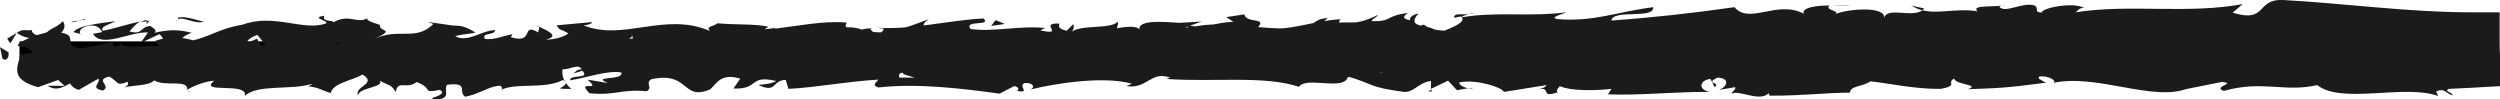 <?xml version="1.0" encoding="UTF-8"?>
<svg id="_レイヤー_2" data-name="レイヤー 2" xmlns="http://www.w3.org/2000/svg" viewBox="0 0 73.15 2.91">
  <defs>
    <style>
      .cls-1, .cls-2 {
        stroke-width: 0px;
      }

      .cls-2 {
        fill: #1b1b1b;
      }
    </style>
  </defs>
  <g id="artwork">
    <g id="line02">
      <rect class="cls-1" x=".57" y="1.21" width="71.71" height=".5"/>
      <g>
        <path class="cls-2" d="m.07,1.71c.06.08.21.03.18-.18l-.25-.15.07.33Z"/>
        <path class="cls-2" d="m1.47,1.18c.25-.12.53-.33.37-.56-.24.24-.3.14-.57.42-.21.03-.37-.08-.33-.17-.06.05-.26-.03-.38.05l-.35.21.05.08s.03.04.05.05l.03-.05.15-.25.06.04c.26.16.59.16.92,0,.08.05,0,.12-.02.17Z"/>
        <path class="cls-2" d="m21.95,1.56l-.13-.03s.08.03.13.03Z"/>
        <path class="cls-2" d="m34.64,1.7c-.1,0-.14.03-.14.05.09-.02.16-.03.14-.05Z"/>
        <path class="cls-2" d="m36.81,1.97s-.09-.01-.13-.02c.05.02.1.04.13.02Z"/>
        <path class="cls-2" d="m21.95,1.56l.34.08c.02-.08-.17-.06-.34-.08Z"/>
        <path class="cls-2" d="m4.3.58c-.07.01-.13.04-.18.07l.17-.03v-.04Z"/>
        <path class="cls-2" d="m16.36,1.76h-.1s-.06.06-.09.1l.19-.1Z"/>
        <path class="cls-2" d="m12.07,1.8c.1,0,.13-.2.17-.29-.05.09-.13.13-.21.14,0,.04.01.09.04.15Z"/>
        <path class="cls-2" d="m5.26,1.43l-.12.03s.08-.02.12-.03Z"/>
        <path class="cls-2" d="m19.43,1.81s.02.06.04.08c0-.03-.02-.05-.04-.08Z"/>
        <path class="cls-2" d="m5.54,2.7s0-.02,0-.04c-.02.02-.03.04,0,.04Z"/>
        <path class="cls-2" d="m.57,1.66h.07c0-.05.01-.09.01-.13l-.08.13Z"/>
        <path class="cls-2" d="m40.77,2.24s-.01,0-.02,0c-.1.02-.05.02.02,0Z"/>
        <path class="cls-2" d="m67.87.84c.41.19-.67.24-.05.45-.06-.08.56-.33.05-.45Z"/>
        <path class="cls-2" d="m4.41.6h.18c-.08,0-.13,0-.18,0Z"/>
        <path class="cls-2" d="m67.82,1.29h0s.06.02.06.02c-.03,0-.04-.01-.06-.02Z"/>
        <path class="cls-2" d="m49.91,2.12s-.06-.07-.09-.09c0,.02.02.05.09.09Z"/>
        <path class="cls-2" d="m43.1,1.82l.17.03c-.07-.02-.12-.03-.17-.03Z"/>
        <path class="cls-2" d="m53.44,1.82c.09.02.12.05.25.02-.01-.01-.02-.02-.04-.03-.05.03-.11.04-.21,0Z"/>
        <path class="cls-2" d="m57.12,1.82s-.05-.03-.07-.04c-.04,0-.08,0-.12.01l.18.03Z"/>
        <path class="cls-2" d="m16.72,2.6c-.08-.06-.13-.12-.17-.19.06.15-.48.2.17.19Z"/>
        <path class="cls-2" d="m4.3.7c.02-.05.05-.08.11-.09h-.12s-.01.07.01.09Z"/>
        <path class="cls-2" d="m53.59.15l.58.03c-.16-.02-.38-.03-.58-.03Z"/>
        <path class="cls-2" d="m43.1,2.57l-.13.03c.05,0,.1,0,.13-.03Z"/>
        <path class="cls-2" d="m55.91.15c.1.07.21.12.33.15.02-.02.05-.03.07-.05l-.4-.09Z"/>
        <path class="cls-2" d="m16.55,2.41h0s0,0,0,0Z"/>
        <path class="cls-2" d="m12.7,2.91c.56,0,.26-.27.38-.43.66-.08.31.2.53.35.41-.07.73-.33,1.04-.32.02.05.08.06.01.12.44-.22,1.3-.01,1.81-.29.04.02.06.05.07.07-.08-.14-.1-.28-.08-.38.25,0,.46-.18.56,0-.15,0-.17.07-.24.12l.26-.08c.24.26-.36.09-.36.28.51-.08,1.1-.3,1.5-.23.08.25-.91.09-.39.31l-.6-.1c.46.4-.37-.03.06.4.8.07.89-.13,1.68-.06.18-.14-.06-.21.12-.35,1.13-.25.89.64,1.72.3.21-.17.3-.49.89-.32l-.2.29c.77.03.44-.41,1.25-.22-.14.11-.61.1-.49.13.52.23.37-.16.77-.16l.08.26c.82-.04,1.72-.22,2.63-.27-.05.08-.21.16,0,.23,1.15-.13,2.45.03,3.55.18l.42-.22c.1,0,.18.1.08.14.43.08.02-.14.23-.23.25-.02.32.13.17.19.76-.19,2.17-.4,2.97-.17l-.16.07c.62.09.7-.45,1.28-.25l-.11.04c1.35.1,2.85-.11,3.88.23.2-.32,1.34.14,1.43-.3.77.22.55.3,1.64.45.29.02.43-.28.79-.32v.23s.5-.24.5-.24l.26.28.34-.06c-.13-.01-.29-.1-.27-.17.53-.1,1.28.16,1.3.28l1.25-.2c-.03.09-.24.12-.4.18.66-.24.12.24.73.03-.08-.05.04-.14.06-.18.3.14,1,.14,1.51.08l-.1.16c.92.04,1.95-.08,2.98-.07-.37-.07-.29-.35.02-.38l.12.24c.2-.15-.32-.09.09-.28.39.03.26.28.04.36l.47-.08c.03.07-.08.11-.11.2.19-.15.81.25,1.09-.02l.03.07c1.04,0,1.51-.08,2.35-.09.02-.21.35-.16.6-.33.62.07,1.31.23,2.06.22.53-.1.15-.18.39-.3.04.19.79.17.4.31.9-.03,1.15-.04,2.28-.19-.12-.08-.26-.11-.19-.18.21-.03.47.08.44.17l-.05.02c1.27-.29,2.94.56,3.95.16l-.06.02,1.05-.21c.48.03-.29.14.07.26,1.13-.32,1.79.05,2.73-.17.72.57,2.57-.04,3.54.32l-.06-.13c.25-.13.31.08.49.11-.03-.1-.27-.12-.12-.19.21-.01.41-.02.63-.03l.88-.05v-.82c-.02-.16-.02-.33-.02-.5V.36s-.86,0-.86,0c-1.79,0-3.66-.26-5.48-.36-.8-.04-.45.69-1.47.37l.29-.25c-1.62.3-3.31-.01-4.89.24.09-.06.1-.13.25-.13-.33-.18-1.24,0-1.24.14-.25-.02-.06-.13-.21-.21-.34-.11-.84.23-1.02.05-.03-.03.09-.06.16-.07-.22.09-1.02-.02-.81.19-.59-.1-1.14.09-1.61-.03-.31.23-1.02-.11-1.12.22.04-.34-1.04-.27-1.42-.11.13-.1-.33-.11-.18-.25-.43,0-.82.07-.75.24-.79-.41-1.59.33-2.03-.19-1.27.18-2.45.31-3.6.39.04-.34,1.27-.03,1.22-.39-1.09.14-1.71.43-2.79.35-.28-.05.16-.15.25-.2-1.09.14-2.1-.03-3.07.15,0-.03.11-.07.21-.09-.19.01-.44-.05-.42.1l.19-.04c.3.22-.76.47-.79.58.32-.44-.95-.11-.44-.67-.13.03-.28.1-.25.2-.19-.03-.25-.09-.06-.21-.68.08-.44.25-1.06.24,0-.07.13-.1.19-.19-.31.15-.63.29-1.15.23.03-.04-.03-.1.13-.1-.9.02-1.53.39-2.51.25.29-.32-.33-.11-.39-.39l-.53.08.21.14c-.46,0-.87.2-1.27.11l.34-.12-.87.05.49.11c-.47.14.05.35-.57.28.13-.03-.46,0-.71-.17h0c-.23.09-.47.18-.81.11-.09-.09.07-.31.01-.37-.23.23-1.09.06-1.37.31.1-.06.1-.21.07-.24l-.19.19c-.21-.06-.25-.09-.21-.21-.65-.03.21.36-.56.2.06-.02.03-.04.16-.07-.77-.08-1.49.12-2.2.03-.21-.28.62-.07.38-.31-1.02.05-2.11.34-3.1.27l.18.03c-.14.4-.74-.2-1.23,0,.12-.03.16-.22.13-.18-.68-.06-1.38.1-2.41.22l.13-.1c-.4-.09-1.05-.05-1.48-.1-.13.1-.37.09-.22.23-1.33-.58-2.53.31-3.71-.17.14,0,.34-.09.22-.09l-1,.09c.08.17.13.1.34.24-.13.1-.41.18-.66.18.45-.11,0-.28-.2-.38.03.05-.03.11-.02.17-.52-.31-.09.35-.8.14l.04-.09c-.27.05-.51.17-.8.14-.12-.2.28-.09.3-.26-.41.01-.8.38-1.17.18.17-.06.42-.06.59-.11-.4-.24-.45-.18-.74-.21h.03s-.69-.1-.69-.1l.17.06c-.51.52-1.03.1-1.72.44.66-.32.11-.19.16-.41-.17-.06-.44-.13-.36-.2-.32.18-.54-.14-1,.12-.02-.07-.35,0-.27-.19-.42.06.1.13.06.22-.65.25-1.52-.3-2.45.04-.8.14-.95.39-1.7.51-.25-.12.21-.27.21-.27-.41-.11-.71-.09-1.09,0,.08-.06,0-.12-.12-.2-.31.02-.21.27-.61.16.07-.08.16-.21.31-.29-.36.07-.72.2-1.09.27-.1-.13.23-.19.36-.28-.42.06-1.09.12-1.22.32l.27.07c-.15,0-.08-.17.03-.21.36-.16.52.07.54.14l-.27.05c.27.43,1.07-.07,1.61-.04l-.22.31.55-.26c.12.08.2.26-.07.3.38.15.34-.11.67.06.04.03.02.04-.01.05l.38-.09c-.07.07.06.22-.17.18.67.18,1.09-.23,1.34,0l-.06.02c.94-.11.09-.23.79-.5l.47.57.09-.23c.1,0,.29.03.25.12.36-.16-.06-.1.15-.25.46.21,1.28-.1,1.39.27.17-.17-.44-.13.05-.26.14.39.57-.07,1,.11-.13.2-.53.1-.11.28.26-.34.83.07,1.18,0,.02-.27.78-.11,1.38-.2-.04.09,1.13.15,1.69.25l-.02.05c.11-.28.68-.22,1.1-.28-.02.17-.09.23-.32.3h.39c.09-.09.22-.14.47-.17l-.1.21c.53-.01,1.06-.24,1.73-.1.04-.19-.54-.53.18-.66.03.1.05.28-.13.32.06-.01.22-.09.34-.04l-.29.17c.31.08.16-.15.41-.13,0,.15.18.11.15.22-.06.01-.21-.06-.31,0,.28.03.61.11.72.23-.02-.08,0-.2.2-.22.53-.01.18.18.49.25.13-.1.46,0,.47-.22.15,0,.18.1.24.16.27-.1,1.27-.03.96-.26l-.07-.02s.03,0,.04,0h0,0c.89-.22,1.85.13,2.74.03v.07c.53-.08,1.17-.05,1.55-.21.16,0,.37.14.3.22.4-.06.45-.14,1.03-.02-.41.13.14.11-.42.09.52.06.64.18,1.21-.02-.19.19.39.24.64.18l-.37-.14c.28-.03.53-.01.77,0l-.13.25c1.07.3,1.94-.52,2.75,0,.28-.17-.58-.12-.33-.33.49.03,1.01.39,1.16.39.68.14.63-.36,1.34-.27-.09-.09-.18-.33.35-.41.49.03.61.37.3.44-.12,0-.18-.02-.17-.05-.16.03-.37.07-.17.17l.06-.09c.25.09.92.08.77.23.37-.08.16-.15-.12-.19.63.13.99,0,1.64.09-.1-.05-.2-.15-.1-.15.96.11.42-.17,1.07-.21.37.14-.13.32.52.21.4.09.08.24-.07.31.59-.17,1.11.11,1.45.14l-.31.07c.19-.04.34-.04.5-.04l-.18-.18c.18.03.34.03.34.11.19-.12-.15-.3.23-.46.24.09.75-.1.83.14-.77-.08.09.24-.57.28.13-.03.28-.03.46,0,.03.03-.03.05-.08.06.74.21.34-.27,1.1-.26-.1.13.18.25.3.22-.31,0-.15-.22.14-.32.49.1.53-.08.79-.07l-.29-.05c.1-.13.34-.12.69-.16.03.1-.31.07-.19.12.38-.23.86.24,1.39.08.25.09.02.25.24.31.59-.17.64.18,1.27.04-.18-.18-.21-.14.23-.31l-1.02.13.66-.26c-.31,0-.65.11-.84.08.31-.15.28-.1.13-.25.42.27.84-.16,1.33.02v.44c.72.2,1.29-.23,2.25-.12l-.31-.08c.13-.18.59-.02.9-.1-.03.15.16.2.3.29-.02-.11.7.01.79-.29l.43.19c.77.08.88-.42,1.62-.37-.22.16.11.27-.38.38.25,0,.47.03.47-.07.14.09.69-.2.91-.06.1-.07.14-.22.42-.21.03.03,0,.07,0,.07,0-.07.43-.1.19-.26.76.46,2.13-.03,2.79.36.54-.05,1.19-.1,1.68-.11-.03.04,0,.07-.09.06.68.14.42-.42,1.18-.27.39.24-.41.13-.16.22.11.49.93-.07,1.45.22l-.13.03c.4.17.97-.18,1.61-.15,0,0-.03.04,0,.07.44-.25,1.28-.33,1.9-.4-.19.19-.28.1-.16.29.28-.03-.08-.31.47-.37.18.1.58.2.64.4h-.52c.27.28.68,0,.96.05l-.04.12c.8-.04.82-.33,1.68-.31l-.09-.09c.47-.29.4.16.87-.05l.14.3c.31-.07,1.09-.29,1.65-.34-.32.22-.97.33-1.38.46.31,0,1.05-.02,1.21-.17-.12.03-.28.1-.4.06.38-.23.88-.35,1.49-.34-.07.38.64.32,1.26.36l-.6-.6c-.01.18-.03.35-.07.5l.67-.67c-.12-.03-.22-.08-.29-.15-1.09.21-2.16-.09-3.43-.06.45.45-.37.01-.29.47-.3.03-.41.02-.43,0l-.9-.27c-.21-.13.28-.1.25-.2-.65-.04-.27-.19-.7-.32.09.16-.23.23-.59.17l.52.21c-.9.24-.78-.38-1.69-.14l.29-.14c-.47.09-1.73,0-2.18.37-.08-.05-.19-.18.01-.21-1.12-.06-2.49.39-3.36.17l.08-.11c-.21.03-.36.21-.62.1.01-.05.08-.11-.01-.12-.11.04-.55.2-.83.13l.24-.13c-1.09-.15-1.67.31-2.59.38,0-.33-.86-.44-1.28-.49v-.05c-1.26-.04-2.14.27-3.32.4-.73-.36-2.47-.15-3.65-.35.18.06-.03.26-.24.29-.28-.07-.76.23-.72-.07h.1c-.21-.29-.77-.21-1.22-.22l-.07.4c-1.16-.58-3.03.21-3.66-.3-.28.1-.62.1-.9.2v-.21c-.76-.05-1.14-.08-2.1-.03l.19-.15c-.54-.01-.68.61-1.18.62l-.15-.32c-.94,0-1.89-.27-2.82.01.02-.05.04-.14.2-.15-.44,0-1.71-.21-1.55.22-.01-.28-.97-.03-1.48.1l.08-.21c-.43.27-.44.34-1.04.41-.14-.03-.12-.17.06-.11-.47-.11-.37.2-.94.09l.21-.13c-.49-.02-.45.06-.72.21-.31.08-.92-.05-.99-.24-.07.12-.33.27-.62.21-.04-.07.07-.12.12-.14-.81-.14-1.21.24-1.77.04-.01-.07-.05-.1-.09-.12.65,0,1.17.02,1.12.03,0-.19-.52-.23-.11-.49-.42.15-1.13.46-1.64.37-.02-.02-.05-.04-.07-.07l.05-.02c-.12-.02-.22,0-.32.03-.16-.03-.27-.06-.42-.06-.06-.16-.6-.09-.86-.09.02.21-.32.18,0,.35-.04-.01.05-.03.22-.03.04,0,.09,0,.11-.02l-.02.02c.17,0,.39,0,.65-.01-.21.11-.42.2-.71.08-.13.14-.28.27-.36.34-.36-.29-1.04-.45-1.14-.63-.79.12-1.87.08-2.37.47-.23.05-.26-.11-.34-.18.13-.04.29-.03.36-.09-.45.1-1.34.04-1.45.32-.57-.12.32-.25-.46-.21l.11-.08c-1.54-.44-2.5.71-4.21.14.12.03.18.05.2.1-1.94-.25-4.01.23-5.93-.16-.55-.08-.6.1-.94.23l-.12-.23-.57.26c-.81.19-1.4-.56-2.42-.19l.13.15c-.37-.03-1.16.09-1.1-.09-.04.03-.12.16-.26.08v-.12s-.91.2-.91.2c-.7-.09.11-.47-.91-.49-.38.05-1.08.34-.94.42.15,0,.39.07.4.19l-.35.06c-.06.35-.33.71.52.95l.59-.21.19.17h-.5c.28.17.46.03.66-.07.05.09.13.15.25.19l.58-.33c.07.14-.26.27.13.35.27-.15-.26-.31.19-.41.28.16.2.29.53.15.05.09-.02.15-.16.19.3-.11.78-.05.94-.23.3.2,1-.05.97.28.09-.08.52-.26.79-.27-.5.4,1.02.02.89.45.37-.36,1.33-.16,1.98-.36-.04.03-.11.09-.17.07.37.03.47.14.71.2.05-.29.62-.36.93-.54.45.28-.27.34-.13.62-.02-.24.78-.24.63-.44.34.18.3.09.47.33.06-.37.32-.06.61-.29.5.18.13.34.67.23.26.11-.23.24-.23.24Zm13-.64h0c-.11,0-.21.01-.27.02.06,0,.13,0,.27-.02Zm1.09,0c-.13,0-.3,0-.47,0-.04-.07,0-.15.11-.14-.06.05.2.09.36.15Zm-2.31-1.46c.17-.03.23.01.25.05-.08,0-.18.01-.3.03l-.02.03s.04-.08.07-.11Z"/>
        <path class="cls-2" d="m24.17,1.09s-.04.01-.07.02c.04.02.07.03.1.05l.06-.07s-.06,0-.09,0Z"/>
        <path class="cls-2" d="m21.8,1.53h.02s-.04-.01-.05-.03c.02.01.02.02.03.03Z"/>
        <polygon class="cls-2" points="41.89 2.68 41.89 2.62 41.79 2.67 41.89 2.68"/>
        <path class="cls-2" d="m15.78.8s-.03-.04-.08-.05c0,.01.04.03.08.05Z"/>
        <path class="cls-2" d="m13.18.76l-.37-.08c.16.04.28.06.37.08Z"/>
        <path class="cls-2" d="m11.18.65s-.03.06-.04.09h0s.04-.09.04-.09Z"/>
        <path class="cls-2" d="m42.97.41s.05,0,.08,0c.18-.04.06-.02-.08,0Z"/>
        <path class="cls-2" d="m33.51.9c.1-.04.2-.08.3-.1-.17-.02-.3-.02-.3.1Z"/>
        <polygon class="cls-2" points="53.53 .15 53.53 .15 53.59 .15 53.53 .15"/>
        <path class="cls-2" d="m34.25.8c-.17-.04-.31-.03-.44,0,.14.01.3.04.44,0Z"/>
        <path class="cls-2" d="m2.52.56h-.1s0,.02-.01.03l.11-.03Z"/>
        <path class="cls-2" d="m2.41.58l-.11.02s.09,0,.11-.02Z"/>
        <path class="cls-2" d="m2.08.66l.23-.05c-.08,0-.17,0-.23.05Z"/>
        <path class="cls-2" d="m5.16.65l.03-.08s-.03.04-.03.08Z"/>
        <path class="cls-2" d="m5.97.63c-.19-.02-.48-.16-.75-.12l-.02.06c.13-.11.59.18.77.05Z"/>
        <path class="cls-2" d="m9.32,1.58l-.67-.06c.12.08.27.19-.03.21.85.24-.18-.18.71-.15Z"/>
        <path class="cls-2" d="m11.41,1.7c-.36.04,0,.12-.01.16.23-.07.29-.09.01-.16Z"/>
        <path class="cls-2" d="m26.51,1.7l-.04.19c.28-.03,0-.07.04-.19Z"/>
        <polygon class="cls-2" points="29.4 .7 29.13 .59 29 .76 29.4 .7"/>
        <polygon class="cls-2" points="31.11 2.07 30.98 2.1 31.45 2.03 31.11 2.07"/>
        <path class="cls-2" d="m56.47,2l-.08-.24c-.19.04-.23.31.08.24Z"/>
        <path class="cls-2" d="m67.42,1.76c.12.12.43.19.62.08-.25-.02-.49-.11-.62-.08Z"/>
        <polygon class="cls-2" points="44.79 .78 45.01 .7 44.6 .77 44.79 .78"/>
      </g>
    </g>
  </g>
</svg>
